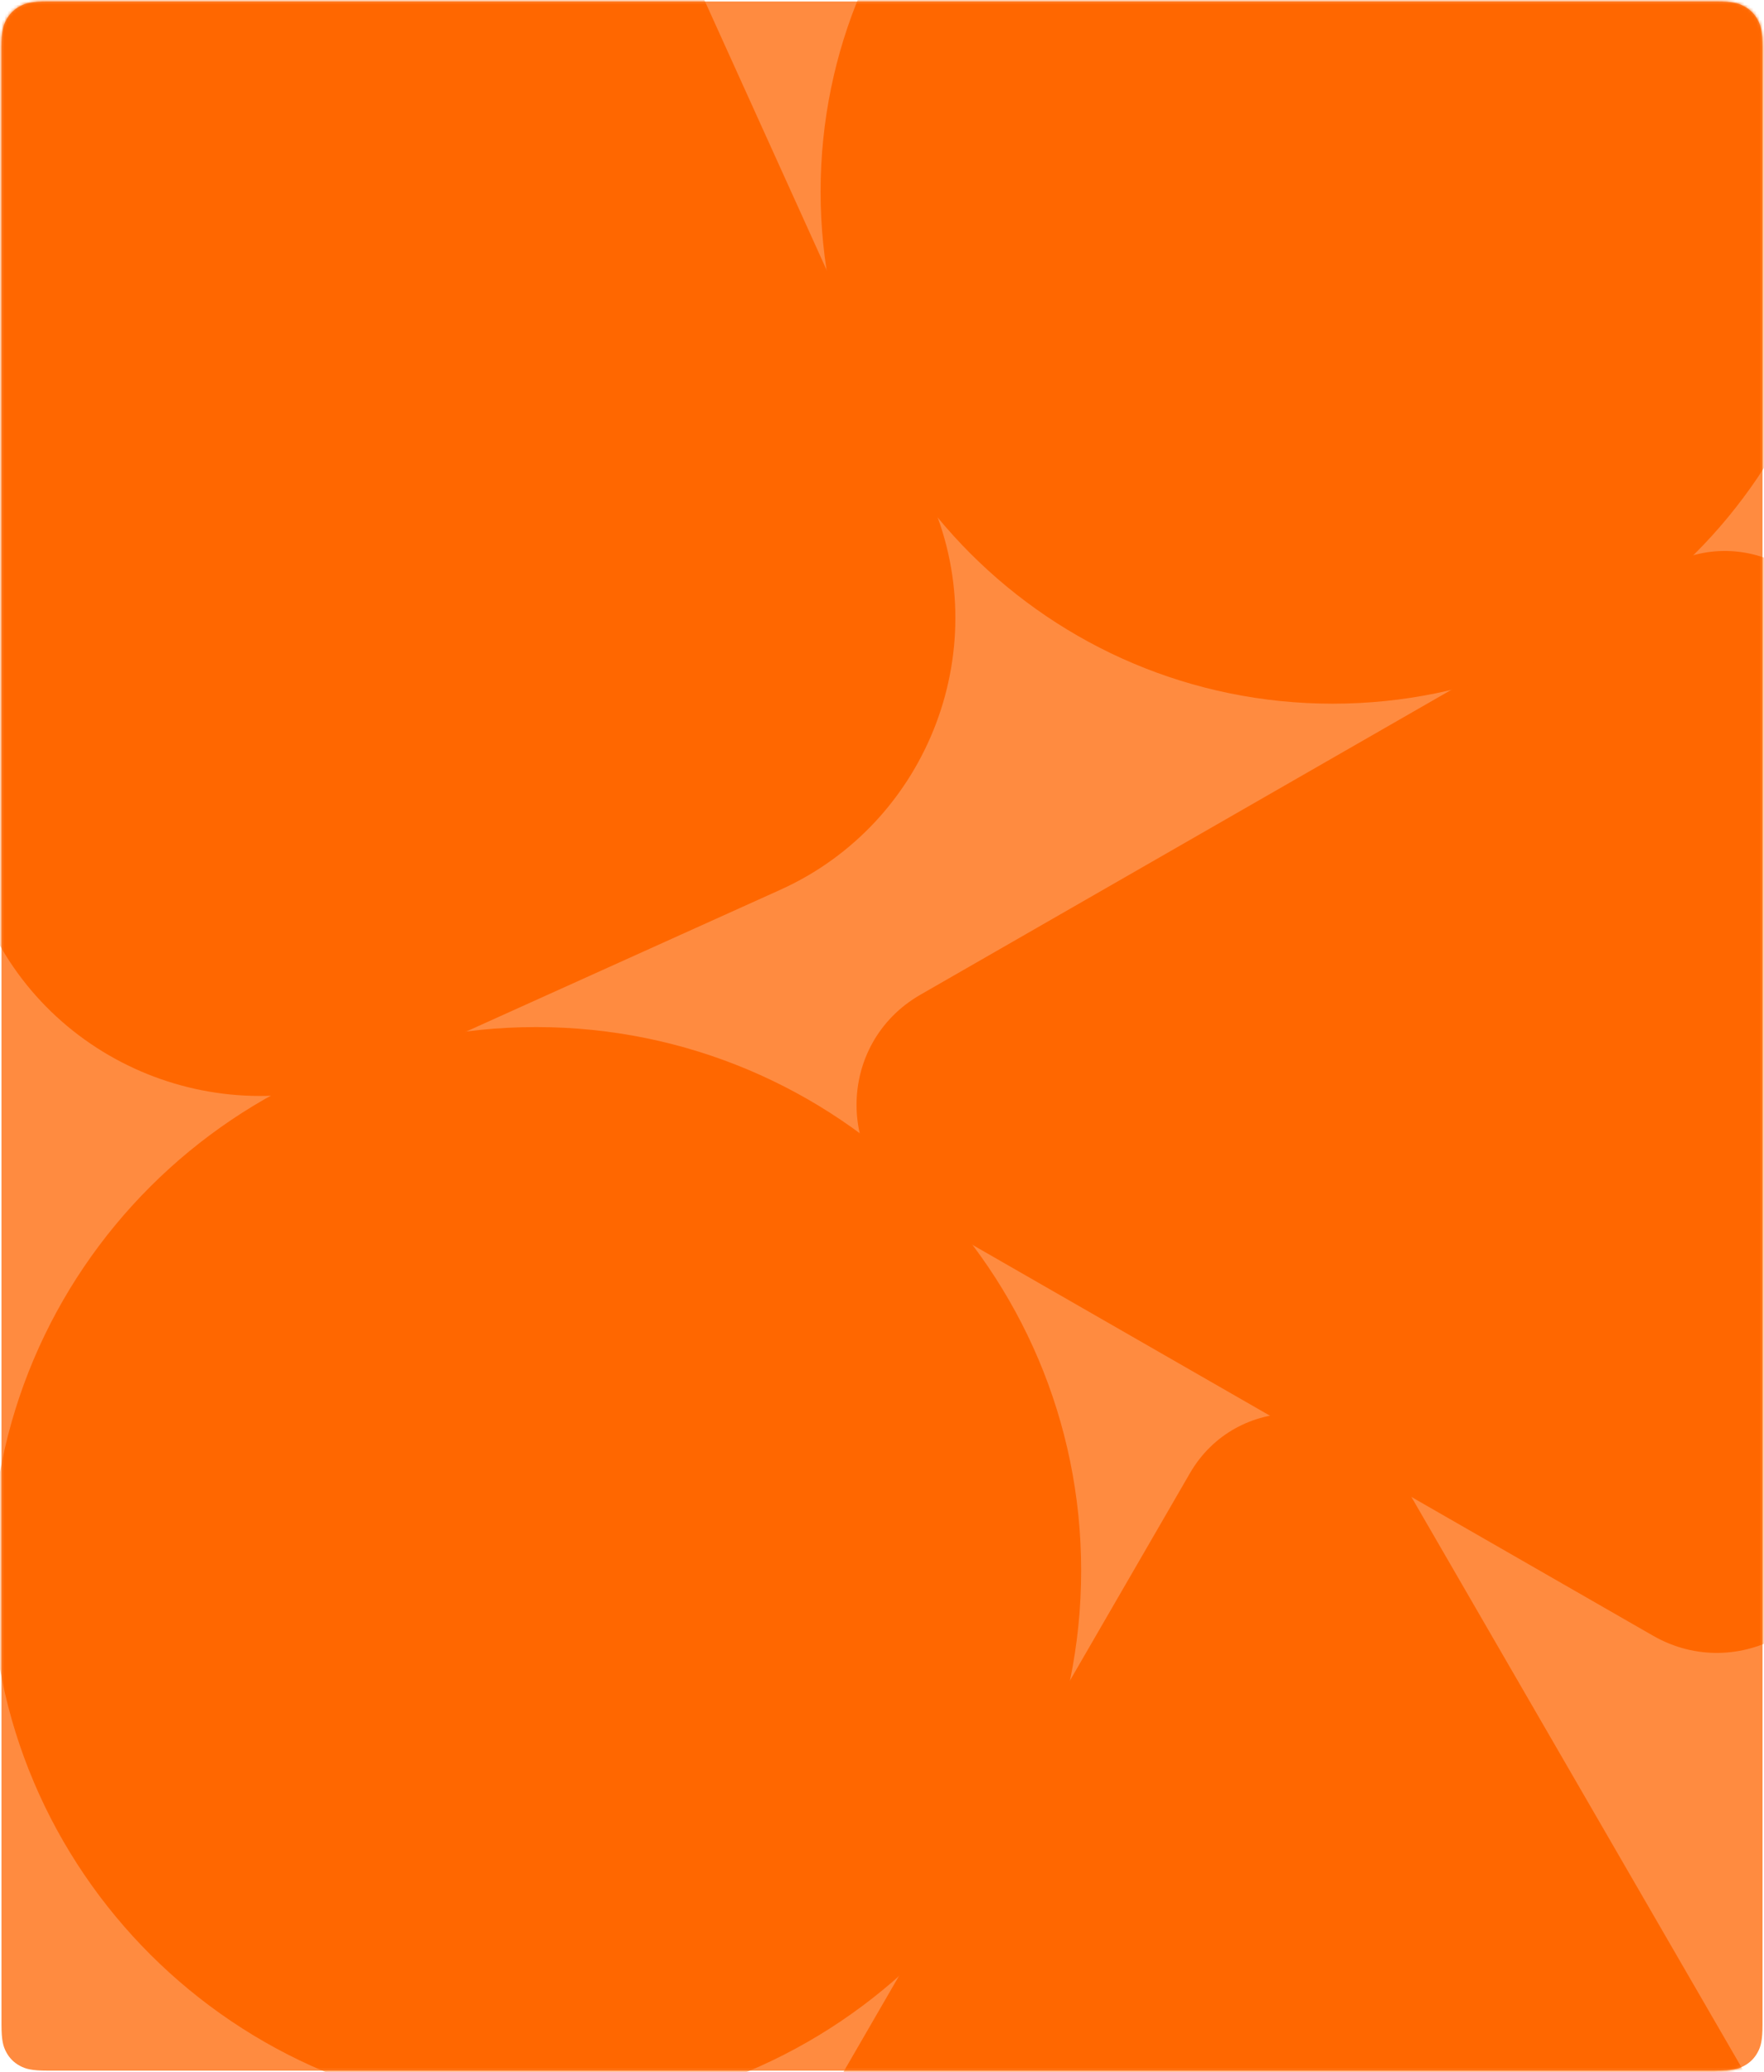 <svg xmlns="http://www.w3.org/2000/svg" xmlns:xlink="http://www.w3.org/1999/xlink" viewBox="0 0 589 692">
  <defs>
    <path id="bg-card-orange-a" d="M15.883,0.5 L573.117,0.5 C578.466,0.5 580.406,1.057 582.361,2.103 C584.317,3.149 585.851,4.683 586.897,6.639 C587.943,8.594 588.5,10.534 588.5,15.883 L588.5,676.117 C588.5,681.466 587.943,683.406 586.897,685.361 C585.851,687.317 584.317,688.851 582.361,689.897 C580.406,690.943 578.466,691.5 573.117,691.5 L15.883,691.5 C10.534,691.5 8.594,690.943 6.639,689.897 C4.683,688.851 3.149,687.317 2.103,685.361 C1.057,683.406 0.5,681.466 0.5,676.117 L0.5,15.883 C0.5,10.534 1.057,8.594 2.103,6.639 C3.149,4.683 4.683,3.149 6.639,2.103 C8.594,1.057 10.534,0.5 15.883,0.5 Z"/>
  </defs>
  <g fill="none" fill-rule="evenodd">
    <mask id="bg-card-orange-b" fill="#fff">
      <use xlink:href="#bg-card-orange-a"/>
    </mask>
    <use fill="#FF8B40" xlink:href="#bg-card-orange-a"/>
    <g fill="#FF6700" mask="url(#bg-card-orange-b)">
      <g transform="translate(-110 -107)">
        <path d="M470.5,631.5 C470.5,732.016 389.238,813.5 289.001,813.5 C188.76,813.5 107.5,732.016 107.5,631.5 C107.5,530.984 188.76,449.5 289.001,449.5 C389.238,449.5 470.5,530.984 470.5,631.5" transform="rotate(-90 289 631.5)"/>
        <path d="M46.852,392.555 L-13.232,259.433 C-35.73,209.586 -13.415,150.368 36.357,127.836 L250.749,30.781 C300.519,8.249 359.65,30.598 382.148,80.447 L442.232,213.569 C464.73,263.417 442.413,322.634 392.643,345.166 L178.249,442.219 C128.479,464.751 69.348,442.402 46.852,392.555" transform="rotate(-90 214.5 236.5)"/>
        <path d="M688.021,710.325 L439.933,566.785 C411.52,550.347 376,570.898 376,603.775 L376,886.224 C376,919.105 411.52,939.654 439.933,923.213 L688.021,779.676 C714.66,764.264 714.66,725.734 688.021,710.325" transform="rotate(-90 542 745)"/>
        <path d="M739.606,579.943 L596.825,331.355 C580.471,302.882 539.588,302.882 523.236,331.355 L382.755,575.936 C366.403,604.409 386.845,640 419.551,640 L705.109,640 C735.772,640 754.934,606.635 739.606,579.943" transform="rotate(-90 561 475)"/>
        <path d="M726,170.999 C726,265.441 649.442,342 555.002,342 C460.561,342 384,265.441 384,170.999 C384,76.559 460.561,0 555.002,0 C649.442,0 726,76.559 726,170.999" transform="rotate(-90 555 171)"/>
      </g>
    </g>
  </g>
</svg>
